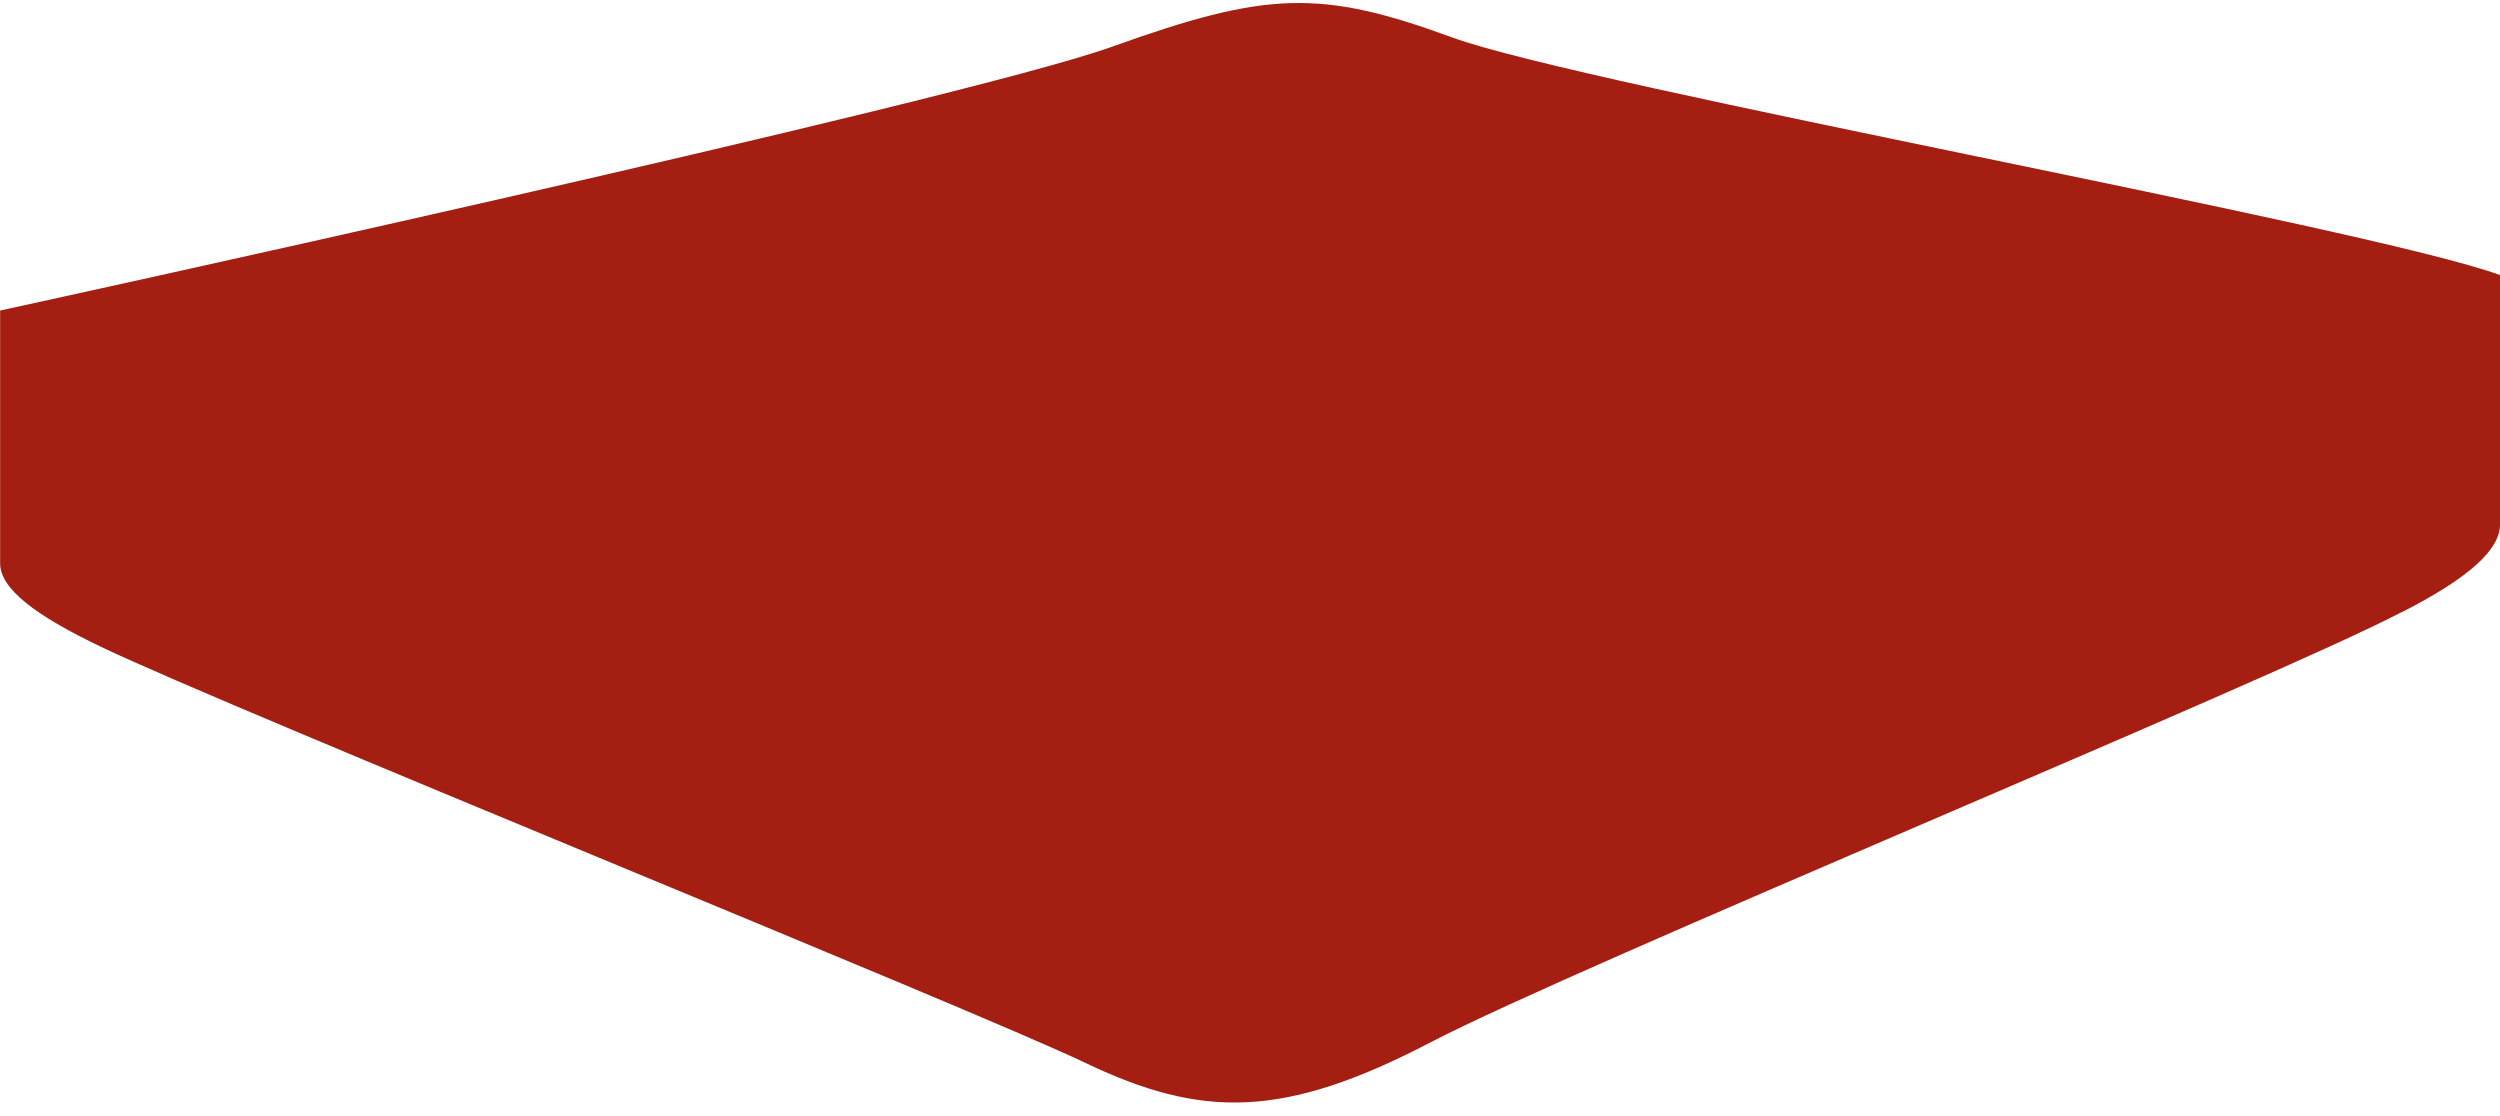 <svg width="56" height="25" viewBox="0 0 56 25" fill="none" xmlns="http://www.w3.org/2000/svg">
<path d="M53.805 13.708C50.817 15.267 35.337 21.631 32.041 23.35C28.745 25.069 26.915 25.052 24.311 23.808C21.707 22.564 5.234 15.91 2.265 14.49C0.781 13.781 0.003 13.184 0.003 12.62V6.956C0.003 6.956 21.45 2.287 24.914 1.045C28.377 -0.198 29.575 -0.243 32.524 0.837C35.472 1.916 53.09 5.094 56.001 6.162V11.744C56.001 12.304 55.33 12.931 53.808 13.71L53.805 13.708Z" fill="#A41E11"/>
</svg>
